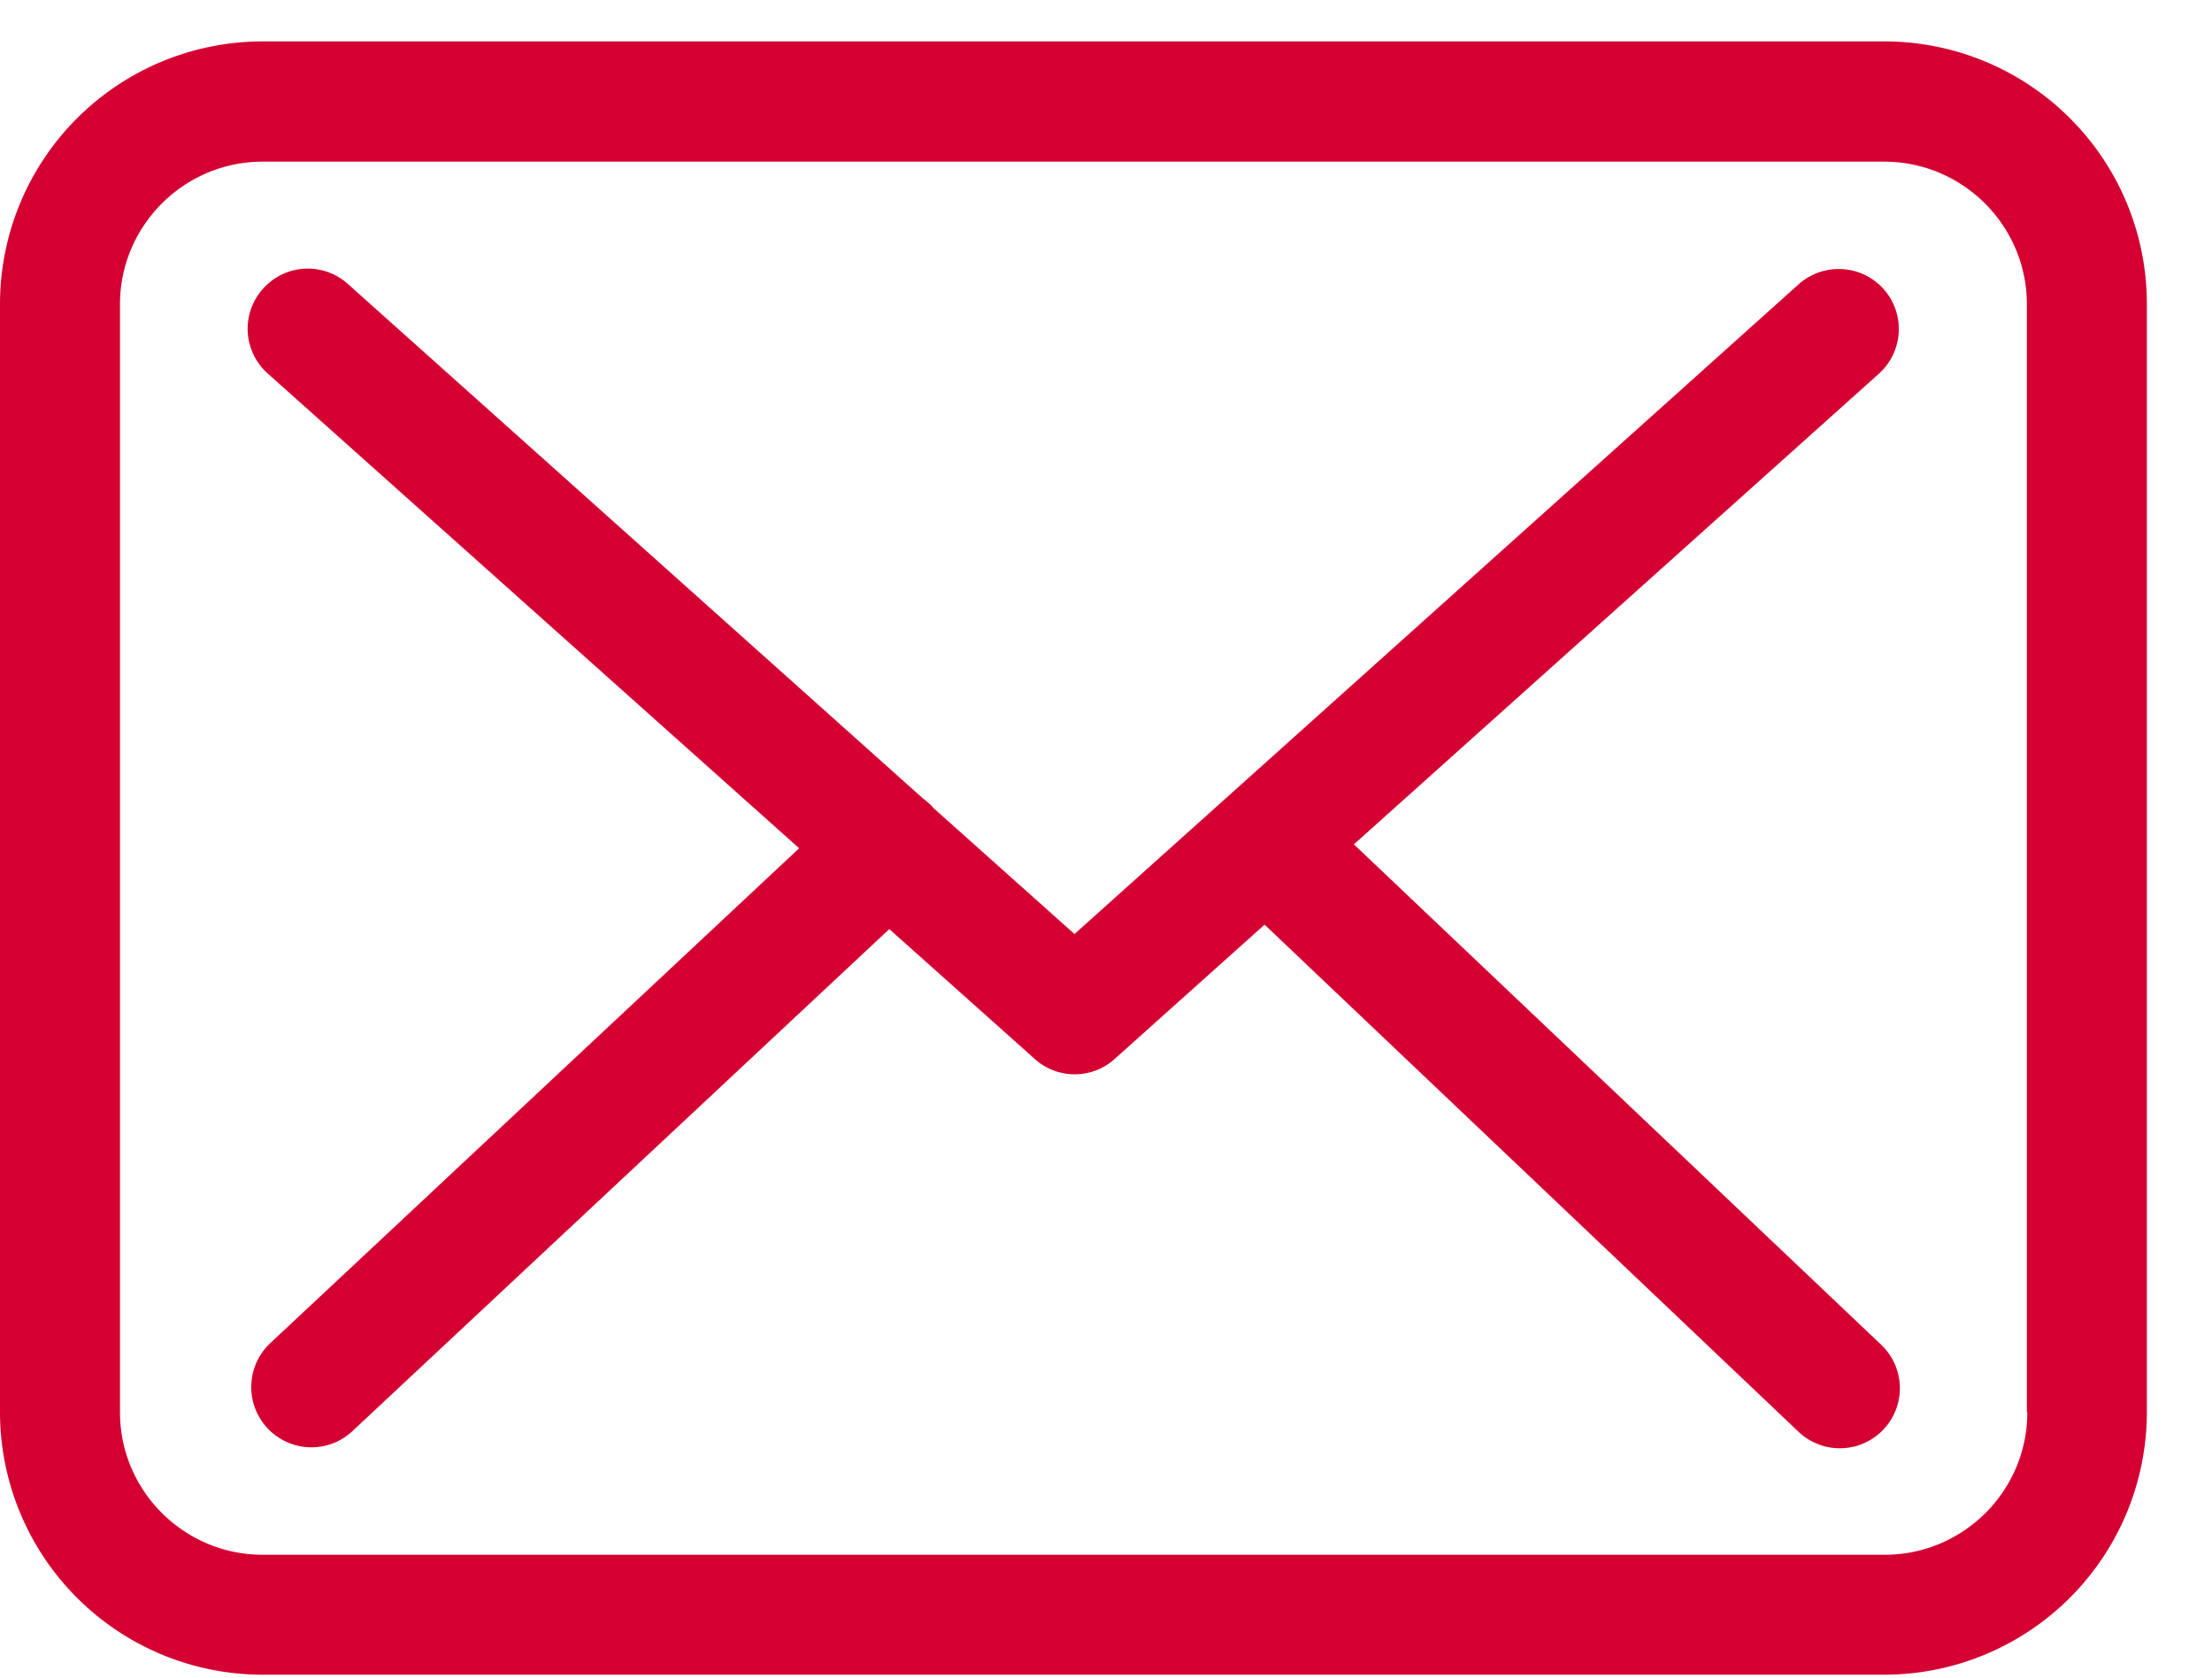 <svg xmlns="http://www.w3.org/2000/svg" width="29" height="22" viewBox="0 0 29 22"><g><g><path fill="#d40032" d="M28.146 3.99v14.53a3.445 3.445 0 0 1-3.442 3.442H3.442A3.445 3.445 0 0 1 0 18.52V3.984A3.445 3.445 0 0 1 3.442.543H24.71a3.441 3.441 0 0 1 3.436 3.447zm-1.573 14.53V3.99c0-1.03-.84-1.87-1.87-1.87H3.443c-1.03 0-1.87.84-1.87 1.87v14.53c0 1.03.84 1.869 1.87 1.869H24.71c1.03 0 1.869-.838 1.869-1.869zm-1.91-.885a.786.786 0 1 1-1.084 1.141l-7-6.65-1.962 1.758a.782.782 0 0 1-1.048.006l-1.91-1.706-7.041 6.586a.785.785 0 0 1-.536.21.79.79 0 0 1-.542-1.363l6.937-6.493L3.512 4.9a.785.785 0 0 1-.064-1.113.785.785 0 0 1 1.112-.064l7.536 6.744c.046.035.087.07.128.11 0 .006.005.012.012.018l1.851 1.654 9.493-8.52a.79.79 0 0 1 1.112.058.79.79 0 0 1-.058 1.113l-6.884 6.173z"/></g></g></svg>